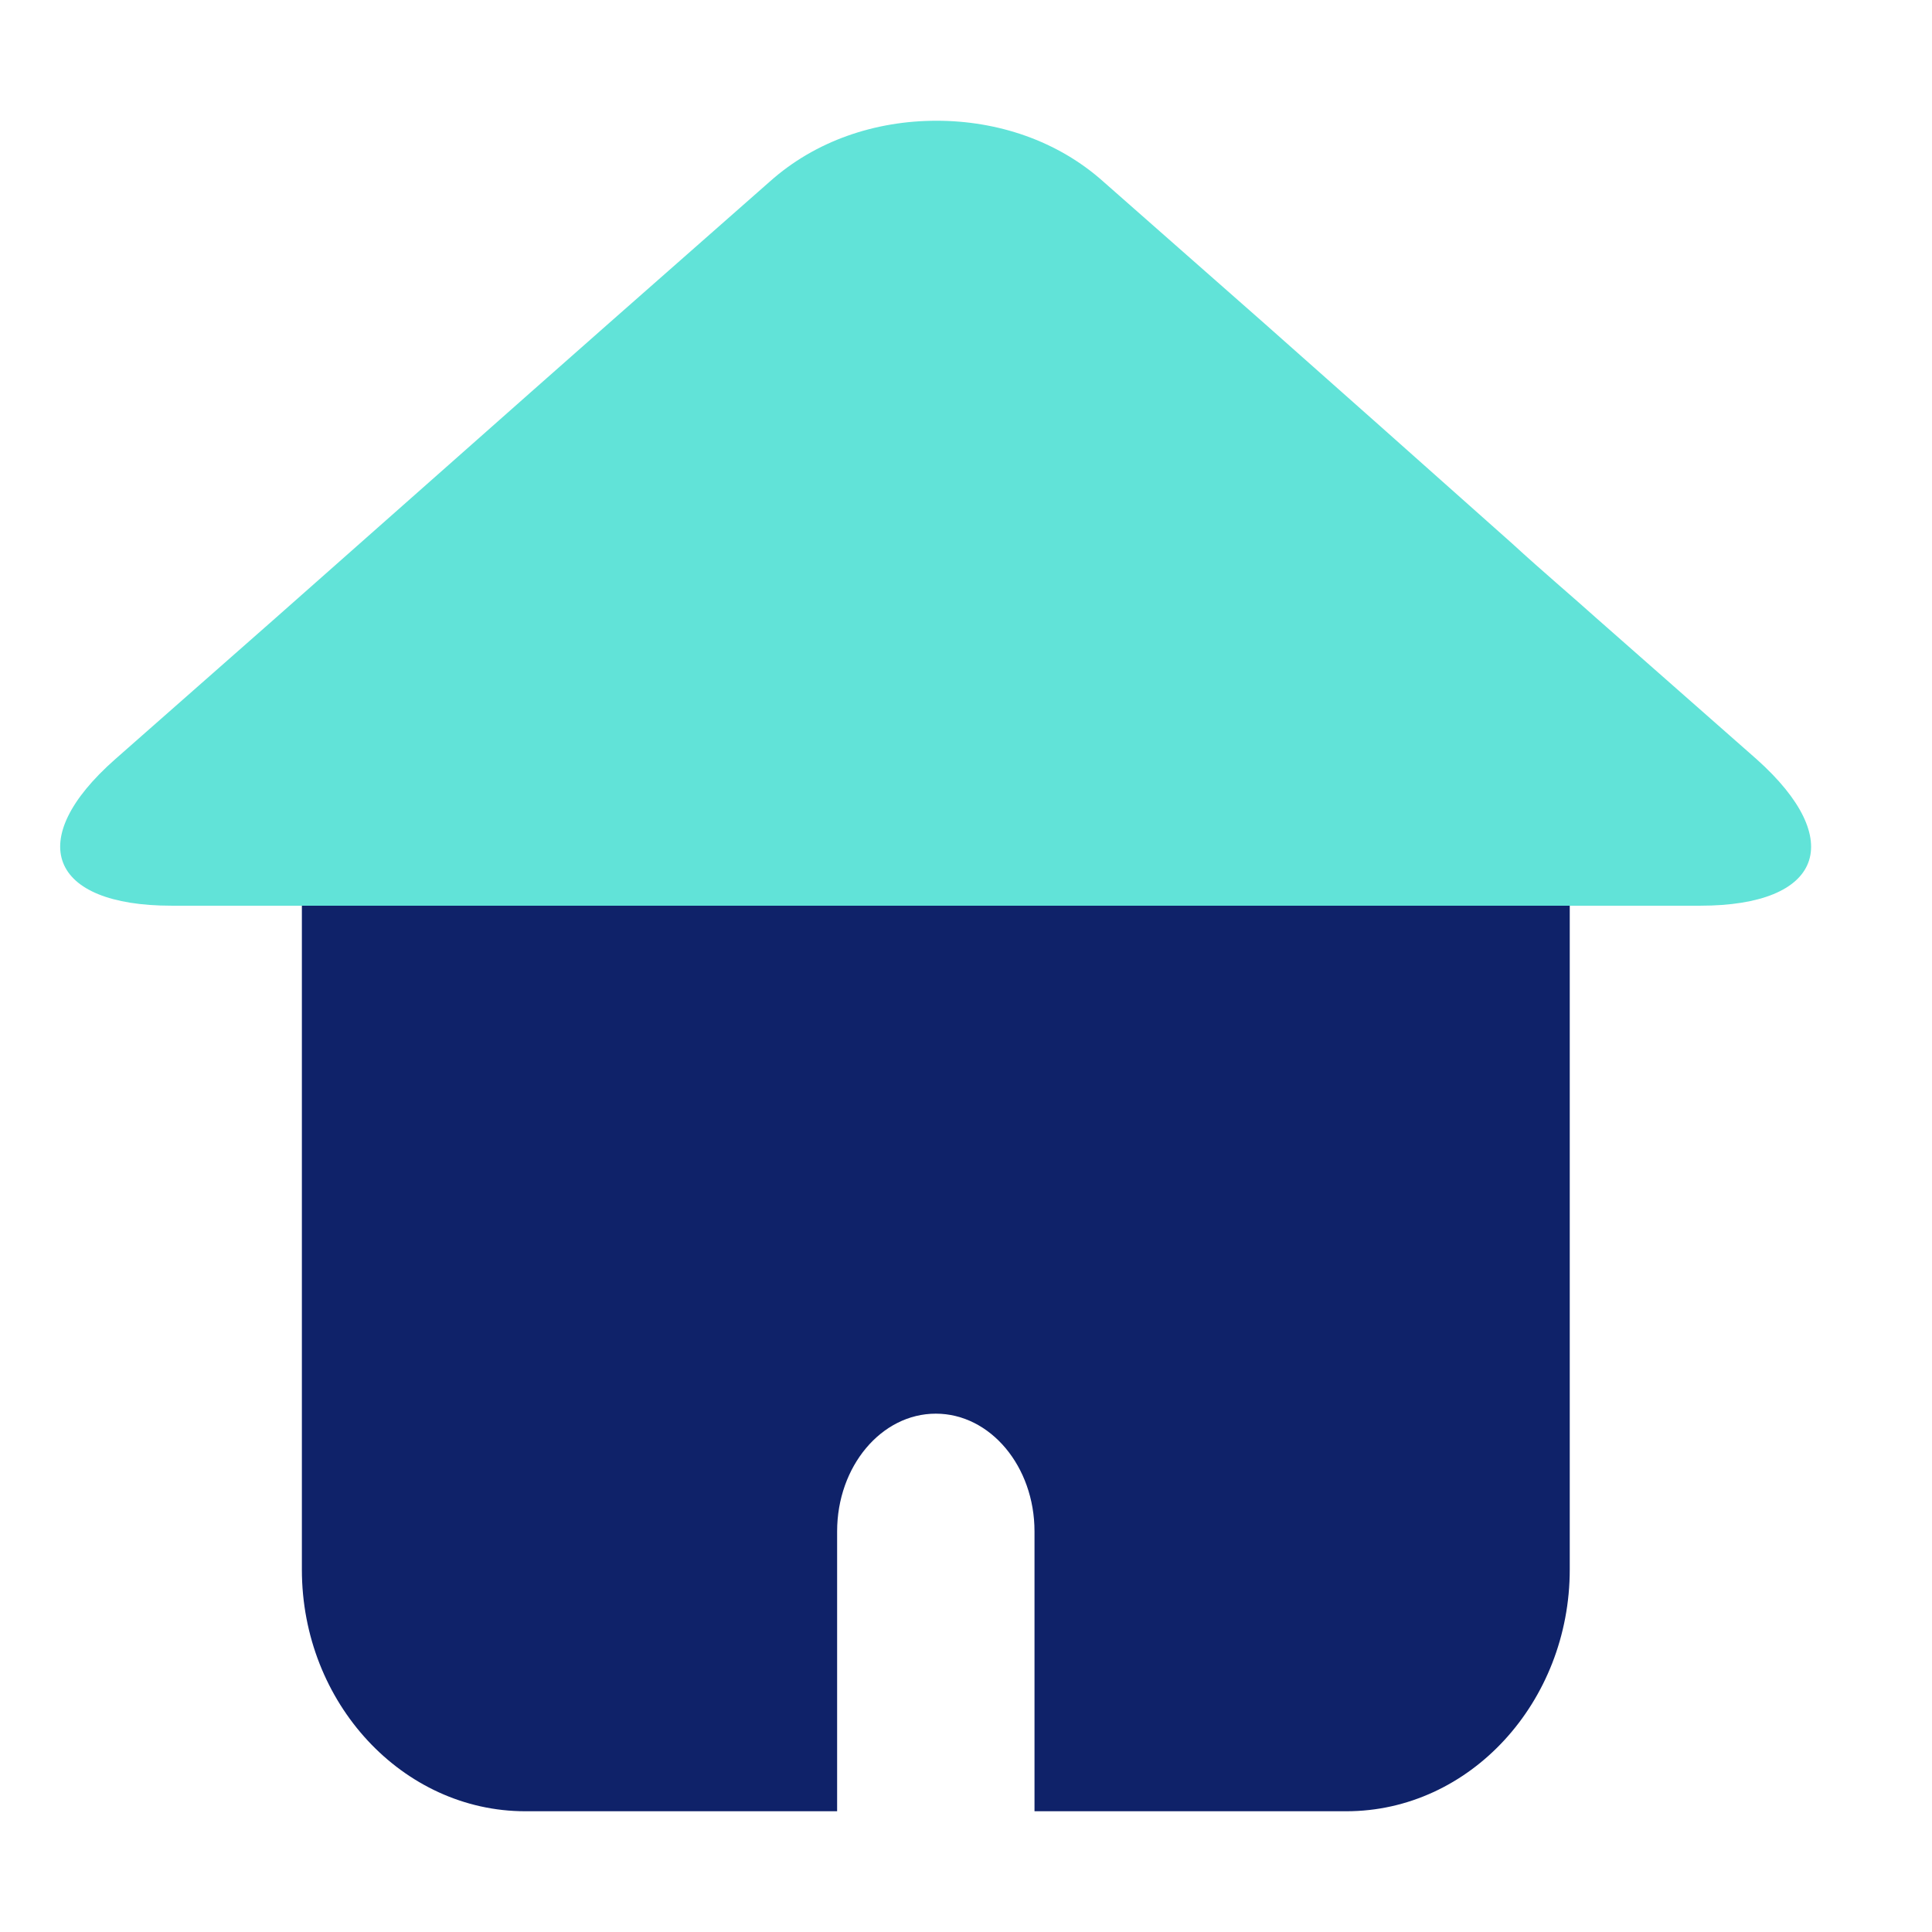 <svg fill="none" height="24" viewBox="0 0 24 24" width="24" xmlns="http://www.w3.org/2000/svg"><path d="m19.472 11.25h-15.722v8.247c0 1.661 1.254 3.003 2.775 3.003h3.874v-3.476c0-.808.549-1.463 1.226-1.463s1.226.655 1.226 1.463v3.476h3.874c1.536 0 2.775-1.357 2.775-3.003v-8.247h-.056z" fill="#0f2269"/><path d="m21.838 9.446-2-1.761c-.307-.276-.671-.582-1.051-.931-.525-.466-1.08-.96-1.62-1.441-.525-.466-1.051-.931-1.46-1.295l-2-1.761c-.569-.509-1.314-.757-2.073-.757-.759 0-1.503.247-2.073.757l-2 1.761c-1.139 1.004-2.992 2.648-4.131 3.653l-2 1.761c-1.139 1.004-.817 1.819.701 1.819h18.99c1.518 0 1.825-.815.701-1.819z" fill="#61e3d8"/></svg>